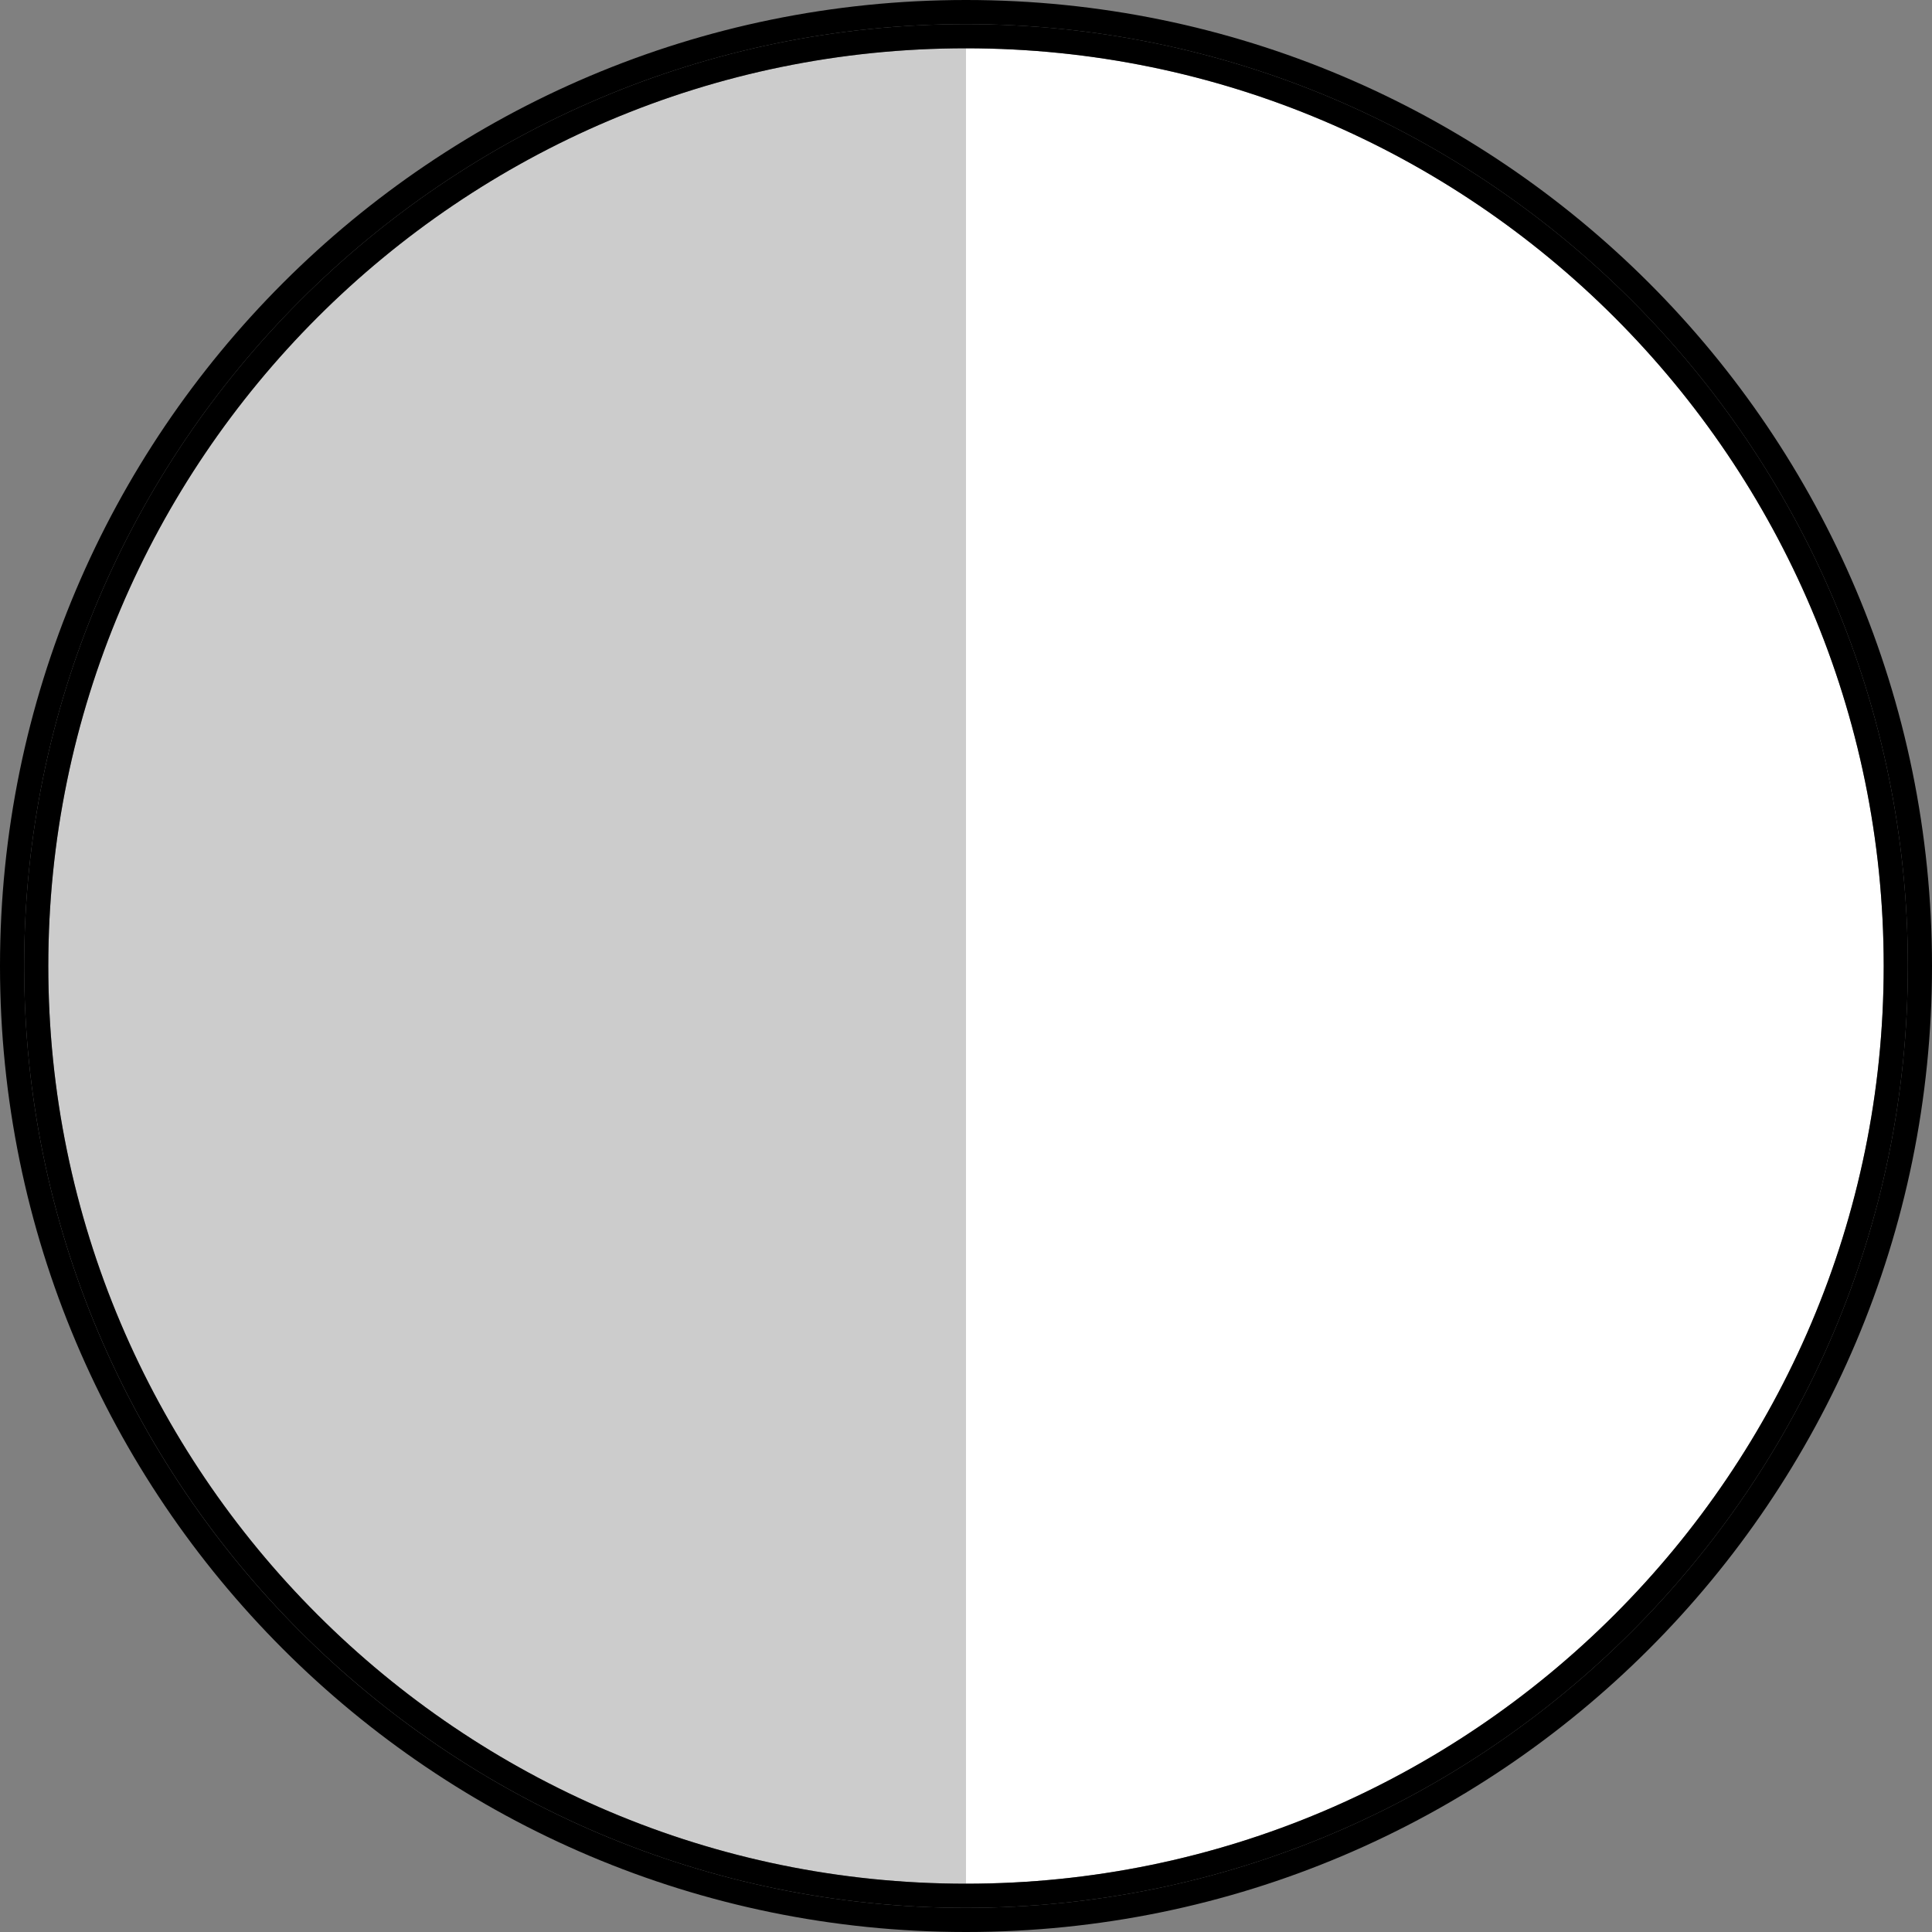 <?xml version="1.0" encoding="iso-8859-1"?>
<!-- Generator: Adobe Illustrator 27.9.1, SVG Export Plug-In . SVG Version: 6.00 Build 0)  -->
<svg version="1.1" id="Layer_1" xmlns="http://www.w3.org/2000/svg" xmlns:xlink="http://www.w3.org/1999/xlink" x="0px" y="0px"
	 width="10px" height="10px" viewBox="0 0 10 10" enable-background="new 0 0 10 10" xml:space="preserve">
<rect x="0" y="0" width="10" height="10" fill="#808080" stroke="none"/>
<path fill="#CCCCCC" d="M0.25,5c0,2.619,2.131,4.75,4.75,4.75v-9.5C2.381,0.25,0.25,2.381,0.25,5z"/>
<path fill="#FFFFFF" d="M9.75,5c0-2.619-2.131-4.75-4.75-4.75v9.5C7.619,9.75,9.75,7.619,9.75,5z"/>
<path d="M5,0v0.125c2.688,0,4.875,2.187,4.875,4.875c0,2.688-2.187,4.875-4.875,4.875V10c2.761,0,5-2.239,5-5S7.761,0,5,0z"/>
<path d="M0.125,5c0-2.688,2.187-4.875,4.875-4.875V0C2.239,0,0,2.239,0,5s2.239,5,5,5V9.875C2.312,9.875,0.125,7.689,0.125,5z"
	/>
<path d="M9.75,5c0,2.619-2.131,4.75-4.75,4.75v0.125c2.688,0,4.875-2.187,4.875-4.875c0-2.688-2.187-4.875-4.875-4.875V0.25
	C7.619,0.25,9.75,2.381,9.75,5z"/>
<path d="M0.125,5c0,2.688,2.187,4.875,4.875,4.875V9.75C2.381,9.75,0.25,7.619,0.25,5c0-2.619,2.131-4.75,4.75-4.75V0.125
	C2.312,0.125,0.125,2.312,0.125,5z"/>
</svg>
